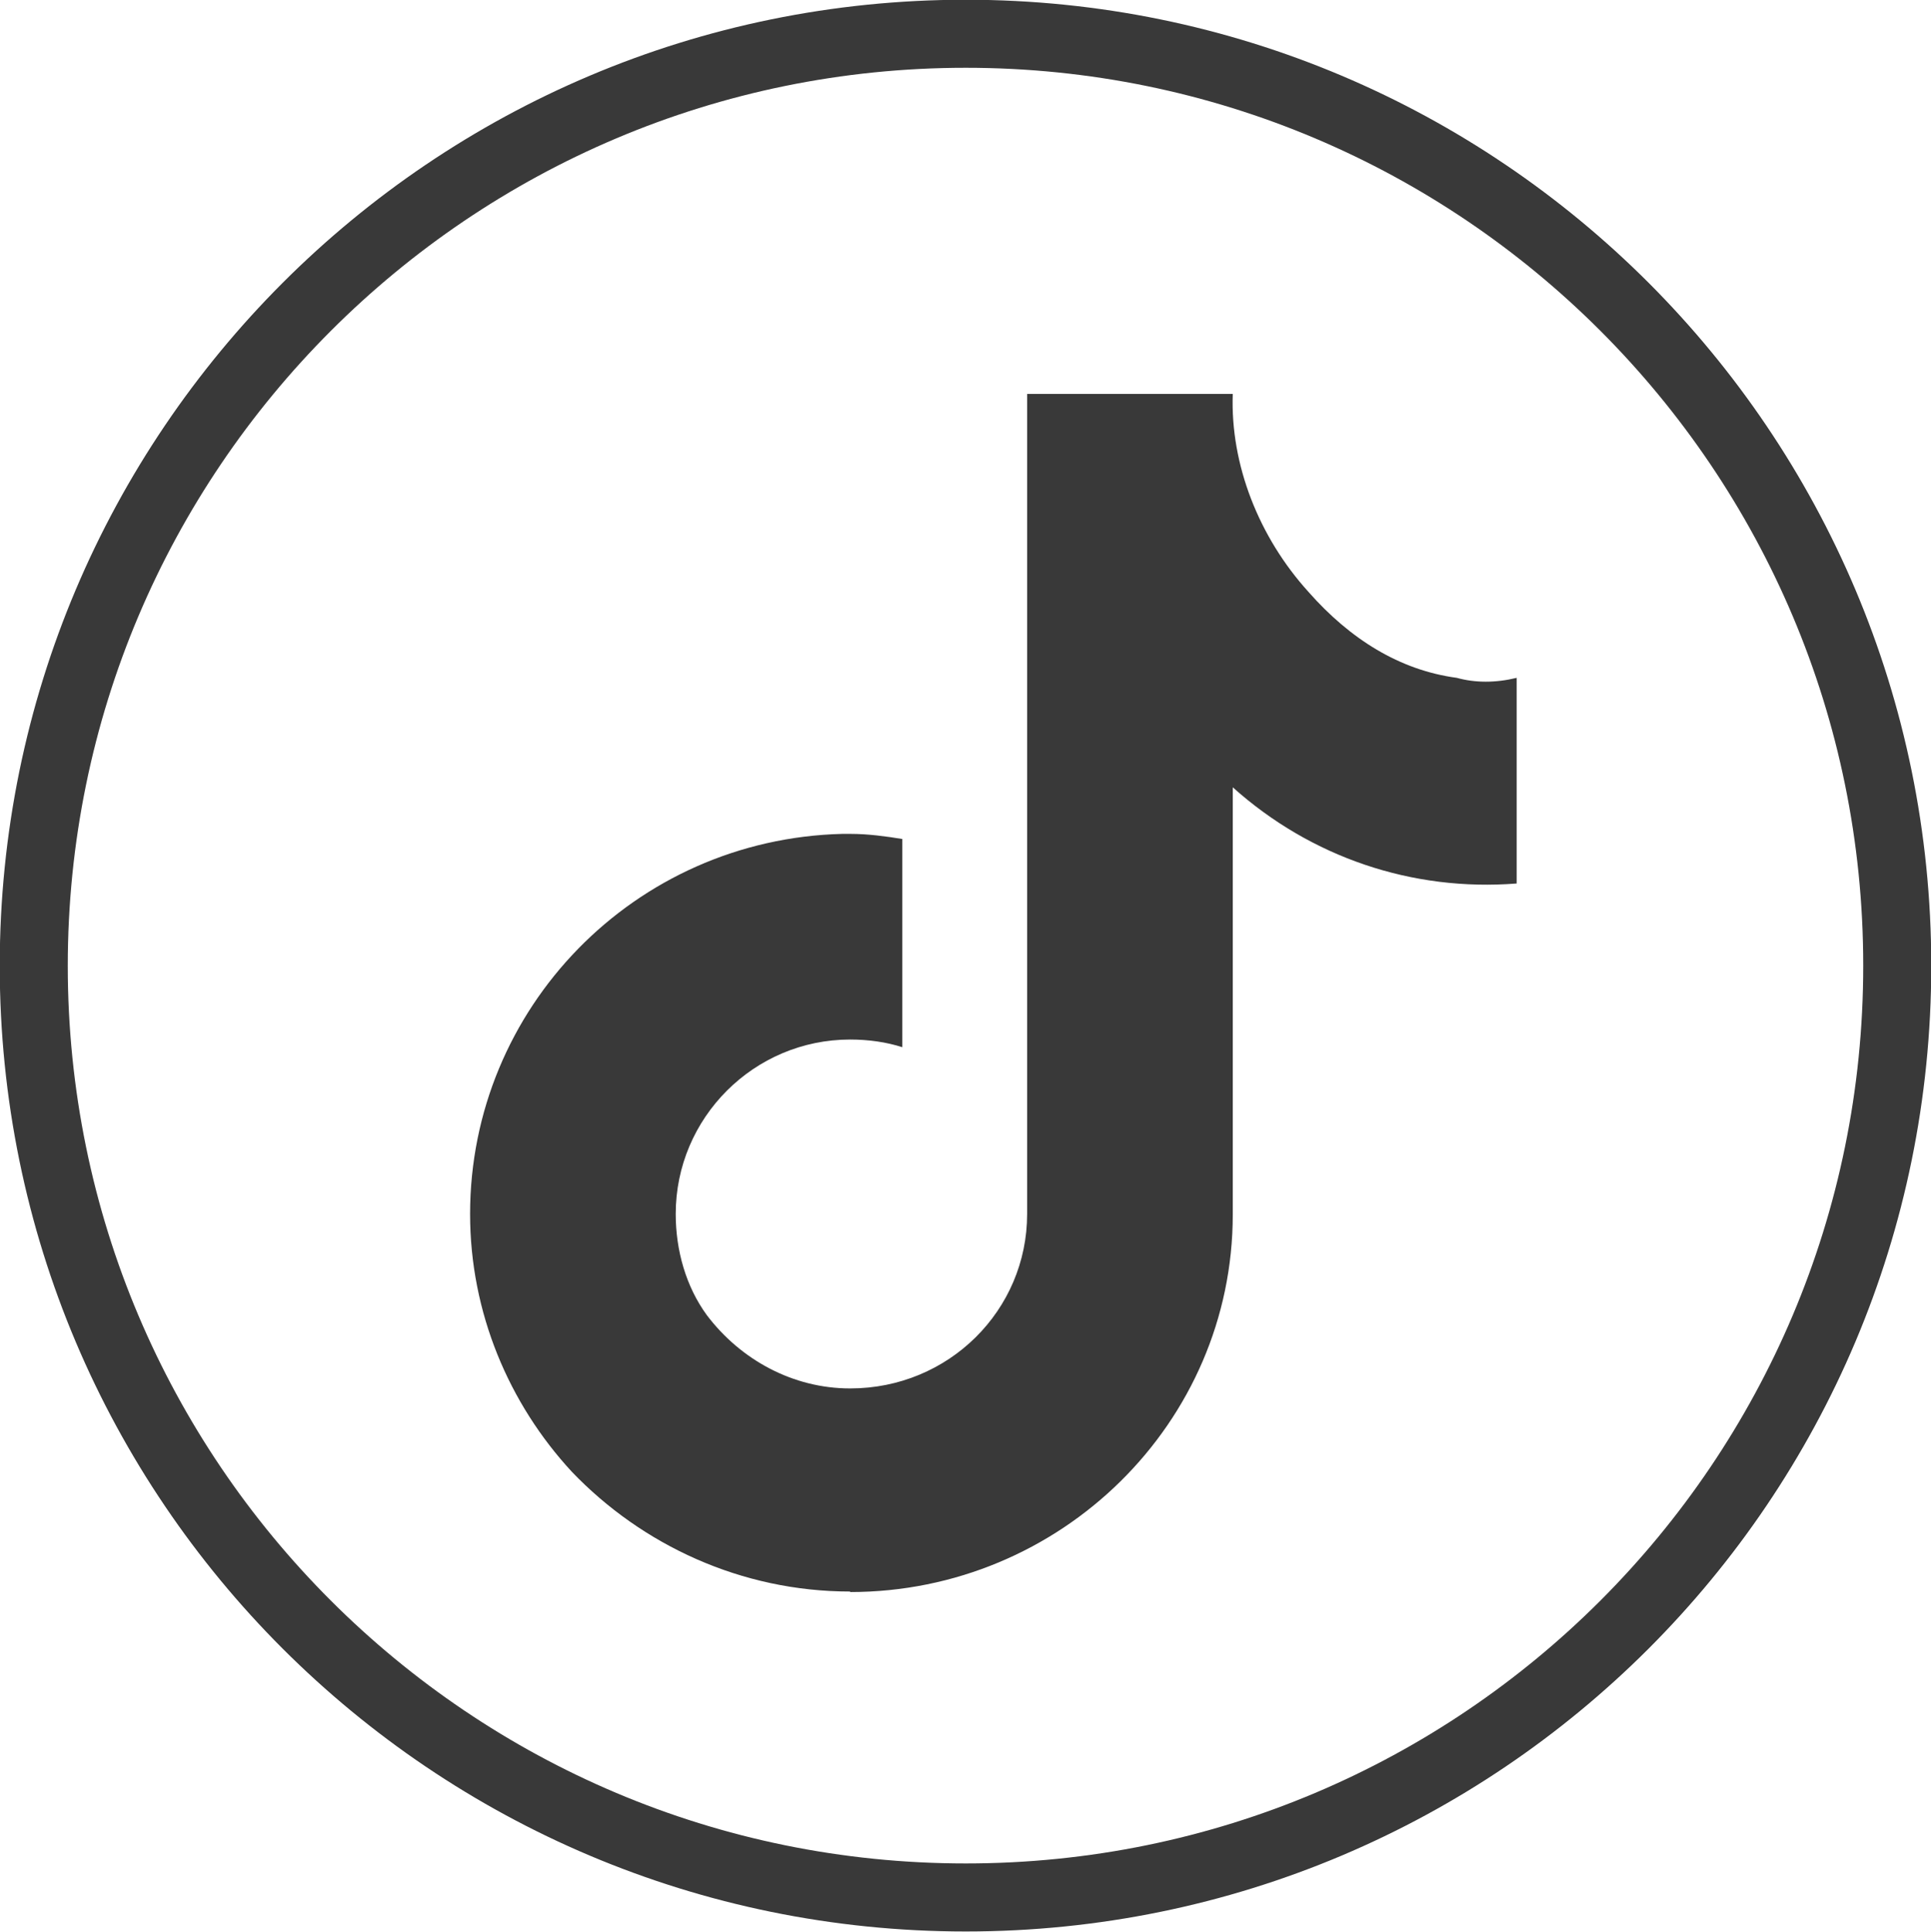 <?xml version="1.0" encoding="UTF-8"?>
<svg id="Layer_2" data-name="Layer 2" xmlns="http://www.w3.org/2000/svg" viewBox="0 0 37.75 37.76">
  <defs>
    <style>
      .cls-1 {
        fill: #393939;
      }

      .cls-2 {
        fill: none;
        stroke: #393939;
        stroke-miterlimit: 10;
        stroke-width: 1.33px;
      }
    </style>
  </defs>
  <g id="desktop">
    <g id="home_projects" data-name="home/projects">
      <g>
        <path class="cls-1" d="M16.62,31.12c4.12,0,7.48-3.31,7.48-7.38v-8.35c1.53,1.37,3.51,2.04,5.55,1.88v-4.02c-.41.1-.81.1-1.17,0-1.12-.15-2.09-.76-2.9-1.68-.97-1.07-1.53-2.49-1.48-3.87h-4.02v16.03c0,1.88-1.53,3.41-3.46,3.41-1.12,0-2.14-.56-2.8-1.43-.41-.56-.61-1.27-.61-1.98,0-1.88,1.53-3.41,3.41-3.41.36,0,.71.05,1.02.15v-4.07c-.31-.05-.66-.1-1.02-.1h-.15c-4.07.1-7.28,3.41-7.28,7.43,0,1.93.76,3.71,1.99,5.04,1.37,1.43,3.31,2.34,5.44,2.34Z"/>
        <path class="cls-2" d="M37.09,18.88c0,10.06-8.15,18.21-18.21,18.21S.66,28.94.66,18.88,8.82.66,18.88.66s18.21,8.16,18.21,18.21Z"/>
      </g>
    </g>
  </g>
</svg>